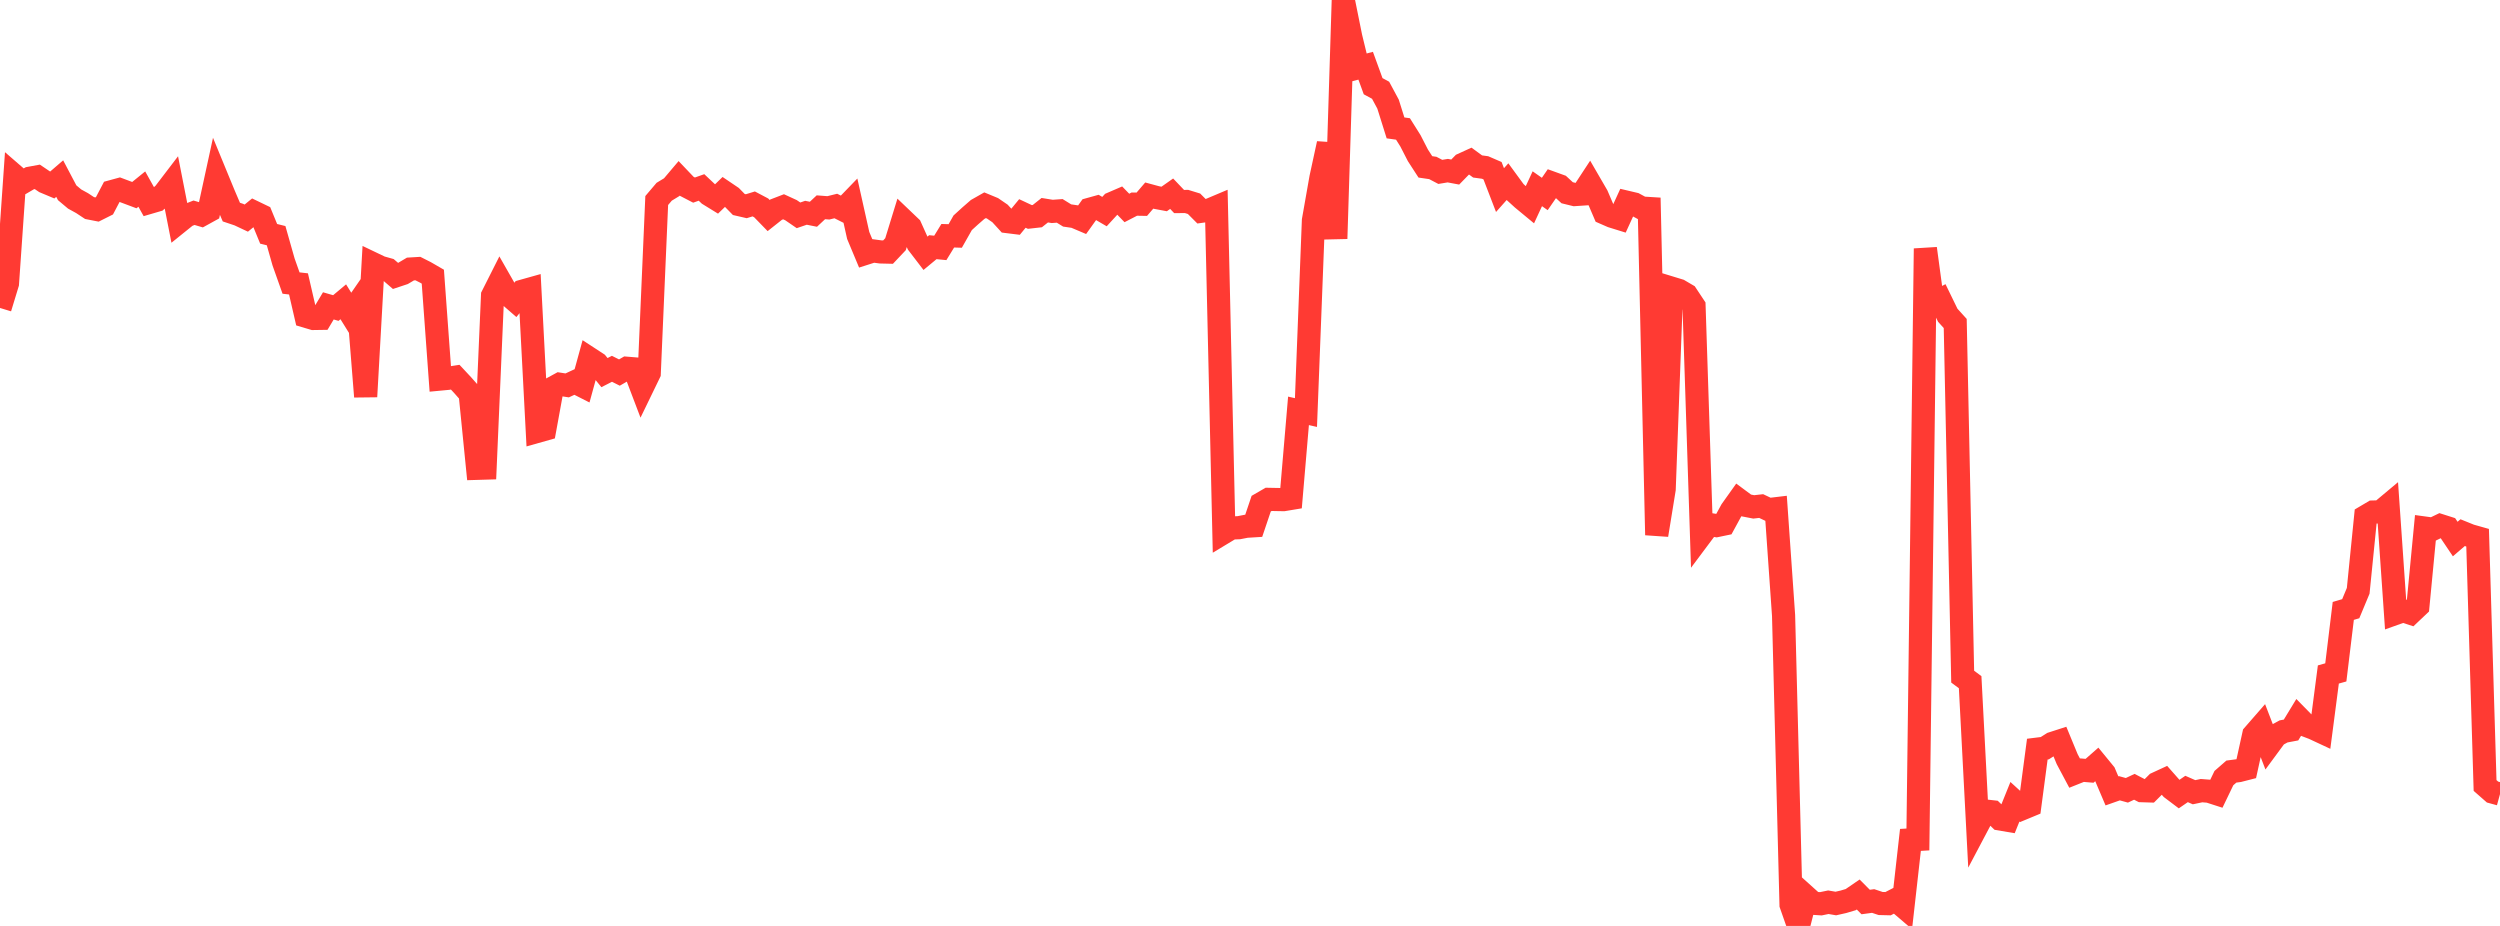 <?xml version="1.0" standalone="no"?>
<!DOCTYPE svg PUBLIC "-//W3C//DTD SVG 1.1//EN" "http://www.w3.org/Graphics/SVG/1.1/DTD/svg11.dtd">

<svg width="135" height="50" viewBox="0 0 135 50" preserveAspectRatio="none" 
  xmlns="http://www.w3.org/2000/svg"
  xmlns:xlink="http://www.w3.org/1999/xlink">


<polyline points="0.0, 16.63 0.403, 15.308 0.806, 9.51 1.209, 9.859 1.612, 9.624 2.015, 9.55 2.418, 9.822 2.821, 9.991 3.224, 9.644 3.627, 10.409 4.03, 10.747 4.433, 10.969 4.836, 11.235 5.239, 11.314 5.642, 11.112 6.045, 10.345 6.448, 10.235 6.851, 10.386 7.254, 10.537 7.657, 10.21 8.06, 10.932 8.463, 10.814 8.866, 10.449 9.269, 9.921 9.672, 11.972 10.075, 11.647 10.478, 11.488 10.881, 11.607 11.284, 11.385 11.687, 9.531 12.09, 10.51 12.493, 11.453 12.896, 11.588 13.299, 11.778 13.701, 11.451 14.104, 11.645 14.507, 12.626 14.91, 12.726 15.313, 14.147 15.716, 15.285 16.119, 15.331 16.522, 17.077 16.925, 17.197 17.328, 17.191 17.731, 16.517 18.134, 16.634 18.537, 16.297 18.94, 16.946 19.343, 16.363 19.746, 21.418 20.149, 14.247 20.552, 14.44 20.955, 14.553 21.358, 14.9 21.761, 14.766 22.164, 14.527 22.567, 14.503 22.97, 14.707 23.373, 14.94 23.776, 20.469 24.179, 20.431 24.582, 20.368 24.985, 20.8 25.388, 21.257 25.791, 25.289 26.194, 25.277 26.597, 15.967 27.0, 15.167 27.403, 15.874 27.806, 16.224 28.209, 15.725 28.612, 15.612 29.015, 23.293 29.418, 23.179 29.821, 20.969 30.224, 20.749 30.627, 20.812 31.03, 20.625 31.433, 20.83 31.836, 19.362 32.239, 19.625 32.642, 20.121 33.045, 19.915 33.448, 20.118 33.851, 19.885 34.254, 19.918 34.657, 20.978 35.06, 20.147 35.463, 10.828 35.866, 10.354 36.269, 10.109 36.672, 9.633 37.075, 10.056 37.478, 10.265 37.881, 10.122 38.284, 10.502 38.687, 10.75 39.09, 10.359 39.493, 10.631 39.896, 11.043 40.299, 11.136 40.701, 11.012 41.104, 11.225 41.507, 11.64 41.91, 11.321 42.313, 11.166 42.716, 11.351 43.119, 11.628 43.522, 11.49 43.925, 11.57 44.328, 11.193 44.731, 11.224 45.134, 11.124 45.537, 11.326 45.94, 10.909 46.343, 12.714 46.746, 13.679 47.149, 13.55 47.552, 13.604 47.955, 13.614 48.358, 13.187 48.761, 11.877 49.164, 12.262 49.567, 13.156 49.97, 13.682 50.373, 13.348 50.776, 13.387 51.179, 12.73 51.582, 12.742 51.985, 12.03 52.388, 11.663 52.791, 11.312 53.194, 11.083 53.597, 11.25 54.0, 11.526 54.403, 11.967 54.806, 12.017 55.209, 11.527 55.612, 11.716 56.015, 11.671 56.418, 11.351 56.821, 11.416 57.224, 11.387 57.627, 11.636 58.03, 11.695 58.433, 11.866 58.836, 11.303 59.239, 11.191 59.642, 11.426 60.045, 10.987 60.448, 10.813 60.851, 11.23 61.254, 11.022 61.657, 11.029 62.06, 10.56 62.463, 10.669 62.866, 10.744 63.269, 10.46 63.672, 10.883 64.075, 10.879 64.478, 11.003 64.881, 11.407 65.284, 11.35 65.687, 11.18 66.09, 28.755 66.493, 28.512 66.896, 28.496 67.299, 28.418 67.701, 28.393 68.104, 27.198 68.507, 26.965 68.91, 26.973 69.313, 26.98 69.716, 26.913 70.119, 22.186 70.522, 22.278 70.925, 11.901 71.328, 9.614 71.731, 7.756 72.134, 12.886 72.537, 0.0 72.94, 1.998 73.343, 3.656 73.746, 3.549 74.149, 4.655 74.552, 4.873 74.955, 5.623 75.358, 6.907 75.761, 6.963 76.164, 7.604 76.567, 8.389 76.97, 9.011 77.373, 9.07 77.776, 9.282 78.179, 9.215 78.582, 9.291 78.985, 8.878 79.388, 8.694 79.791, 8.989 80.194, 9.044 80.597, 9.218 81.0, 10.265 81.403, 9.812 81.806, 10.362 82.209, 10.729 82.612, 11.062 83.015, 10.192 83.418, 10.475 83.821, 9.89 84.224, 10.036 84.627, 10.408 85.03, 10.507 85.433, 10.48 85.836, 9.866 86.239, 10.561 86.642, 11.501 87.045, 11.677 87.448, 11.802 87.851, 10.922 88.254, 11.017 88.657, 11.235 89.06, 11.26 89.463, 28.89 89.866, 26.414 90.269, 15.562 90.672, 15.685 91.075, 15.922 91.478, 16.53 91.881, 28.858 92.284, 28.319 92.687, 28.384 93.09, 28.3 93.493, 27.561 93.896, 26.995 94.299, 27.294 94.701, 27.372 95.104, 27.327 95.507, 27.518 95.91, 27.47 96.313, 33.236 96.716, 48.85 97.119, 50.0 97.522, 48.416 97.925, 48.778 98.328, 48.804 98.731, 48.72 99.134, 48.79 99.537, 48.699 99.94, 48.579 100.343, 48.303 100.746, 48.709 101.149, 48.654 101.552, 48.789 101.955, 48.799 102.358, 48.591 102.761, 48.935 103.164, 45.355 103.567, 45.331 103.97, 13.421 104.373, 16.404 104.776, 16.195 105.179, 17.023 105.582, 17.469 105.985, 36.539 106.388, 36.838 106.791, 44.556 107.194, 43.793 107.597, 43.838 108.0, 44.225 108.403, 44.293 108.806, 43.295 109.209, 43.663 109.612, 43.496 110.015, 40.453 110.418, 40.403 110.821, 40.147 111.224, 40.017 111.627, 40.993 112.03, 41.75 112.433, 41.589 112.836, 41.623 113.239, 41.269 113.642, 41.761 114.045, 42.708 114.448, 42.566 114.851, 42.677 115.254, 42.487 115.657, 42.696 116.06, 42.709 116.463, 42.306 116.866, 42.12 117.269, 42.577 117.672, 42.881 118.075, 42.604 118.478, 42.78 118.881, 42.695 119.284, 42.726 119.687, 42.856 120.09, 42.018 120.493, 41.666 120.896, 41.612 121.299, 41.509 121.701, 39.678 122.104, 39.216 122.507, 40.263 122.91, 39.716 123.313, 39.496 123.716, 39.42 124.119, 38.757 124.522, 39.168 124.925, 39.321 125.328, 39.509 125.731, 36.422 126.134, 36.309 126.537, 32.989 126.94, 32.87 127.343, 31.903 127.746, 27.888 128.149, 27.65 128.552, 27.64 128.955, 27.303 129.358, 33.123 129.761, 32.979 130.164, 33.111 130.567, 32.73 130.97, 28.52 131.373, 28.575 131.776, 28.38 132.179, 28.508 132.582, 29.108 132.985, 28.762 133.388, 28.925 133.791, 29.039 134.194, 42.417 134.597, 42.771 135.0, 42.881" fill="none" stroke="#ff3a33" stroke-width="1.25"/>

</svg>